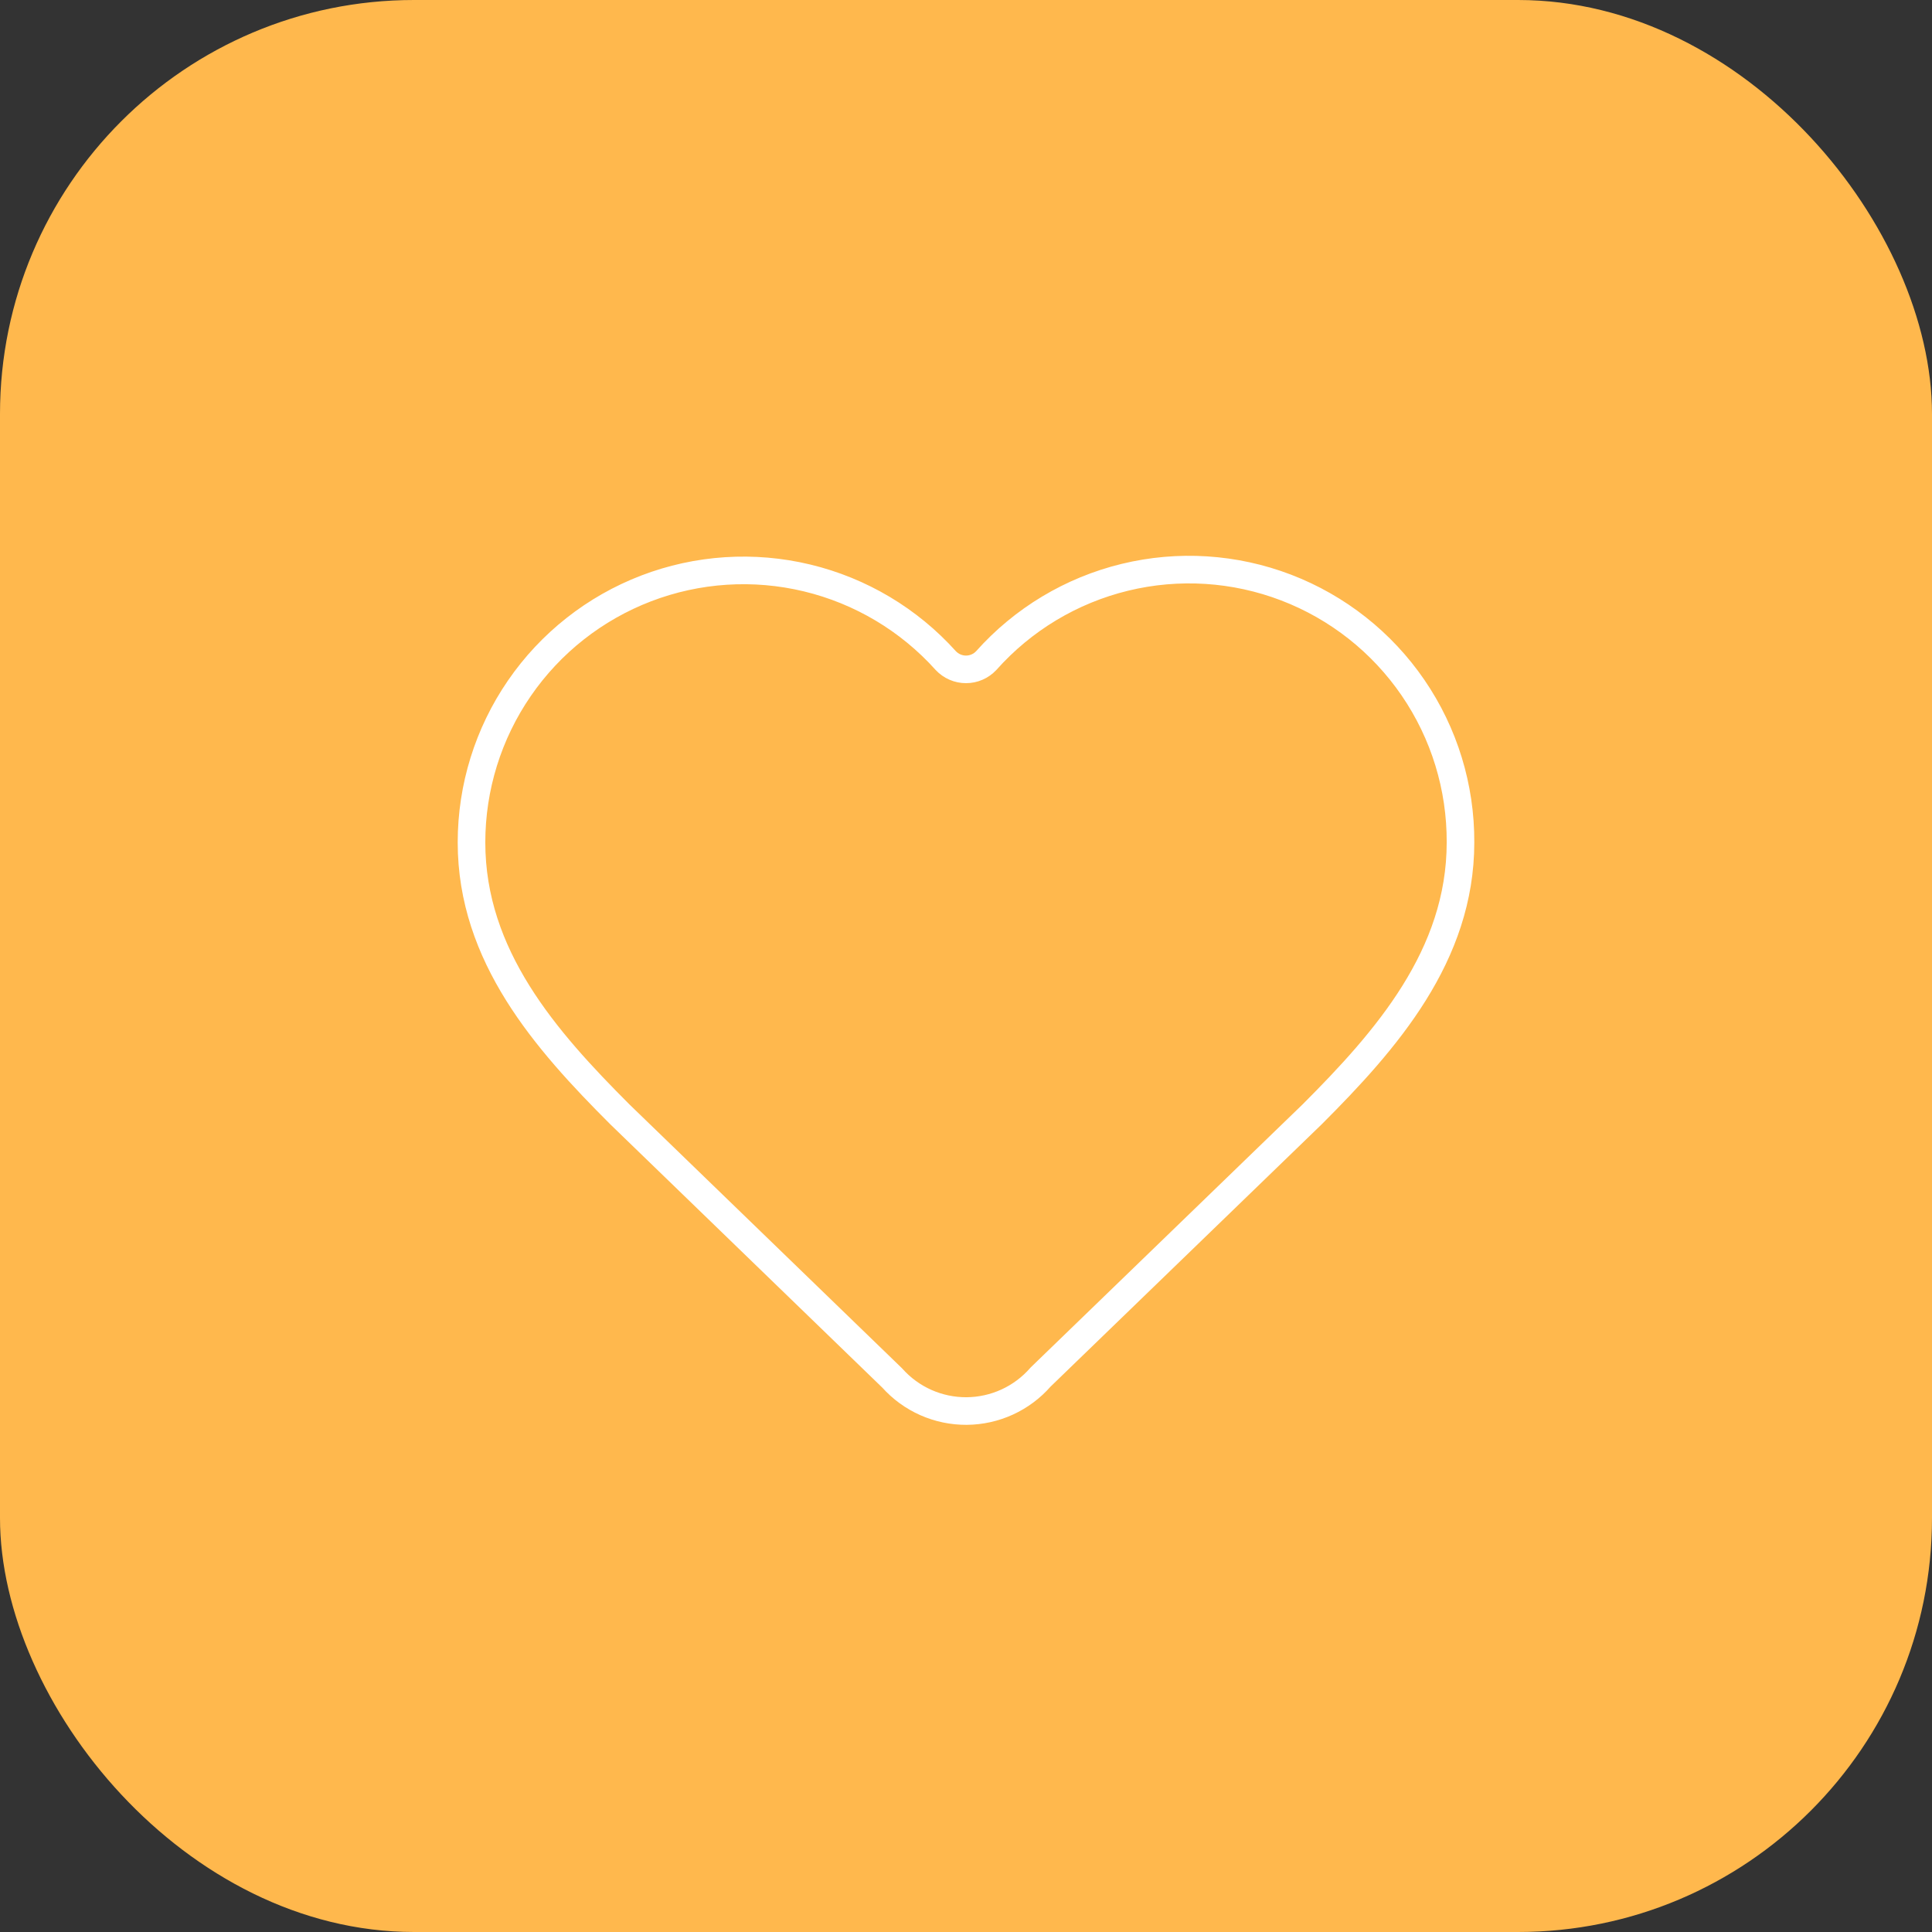 <?xml version="1.0" encoding="UTF-8"?> <svg xmlns="http://www.w3.org/2000/svg" width="140" height="140" viewBox="0 0 140 140" fill="none"><rect x="0" y="0" width="140" height="140" fill="#333333" stroke="none"/><rect width="140" height="140" rx="30" fill="#FFB84D"></rect><path d="M34.167 61.042C34.167 57.054 35.377 53.16 37.636 49.875C39.895 46.589 43.098 44.066 46.822 42.639C50.545 41.212 54.614 40.948 58.49 41.882C62.367 42.816 65.869 44.903 68.534 47.869C68.722 48.07 68.949 48.23 69.201 48.339C69.453 48.449 69.725 48.505 70 48.505C70.275 48.505 70.547 48.449 70.799 48.339C71.051 48.23 71.278 48.07 71.466 47.869C74.123 44.884 77.626 42.779 81.508 41.834C85.391 40.888 89.47 41.148 93.202 42.578C96.933 44.009 100.141 46.541 102.397 49.84C104.654 53.138 105.852 57.045 105.833 61.042C105.833 69.247 100.458 75.375 95.083 80.75L75.404 99.788C74.736 100.555 73.913 101.171 72.989 101.595C72.065 102.019 71.061 102.242 70.044 102.249C69.027 102.255 68.021 102.045 67.091 101.633C66.162 101.22 65.331 100.615 64.654 99.856L44.917 80.75C39.542 75.375 34.167 69.283 34.167 61.042Z" stroke="white" stroke-width="2" stroke-linecap="round" stroke-linejoin="round"></path></svg> 